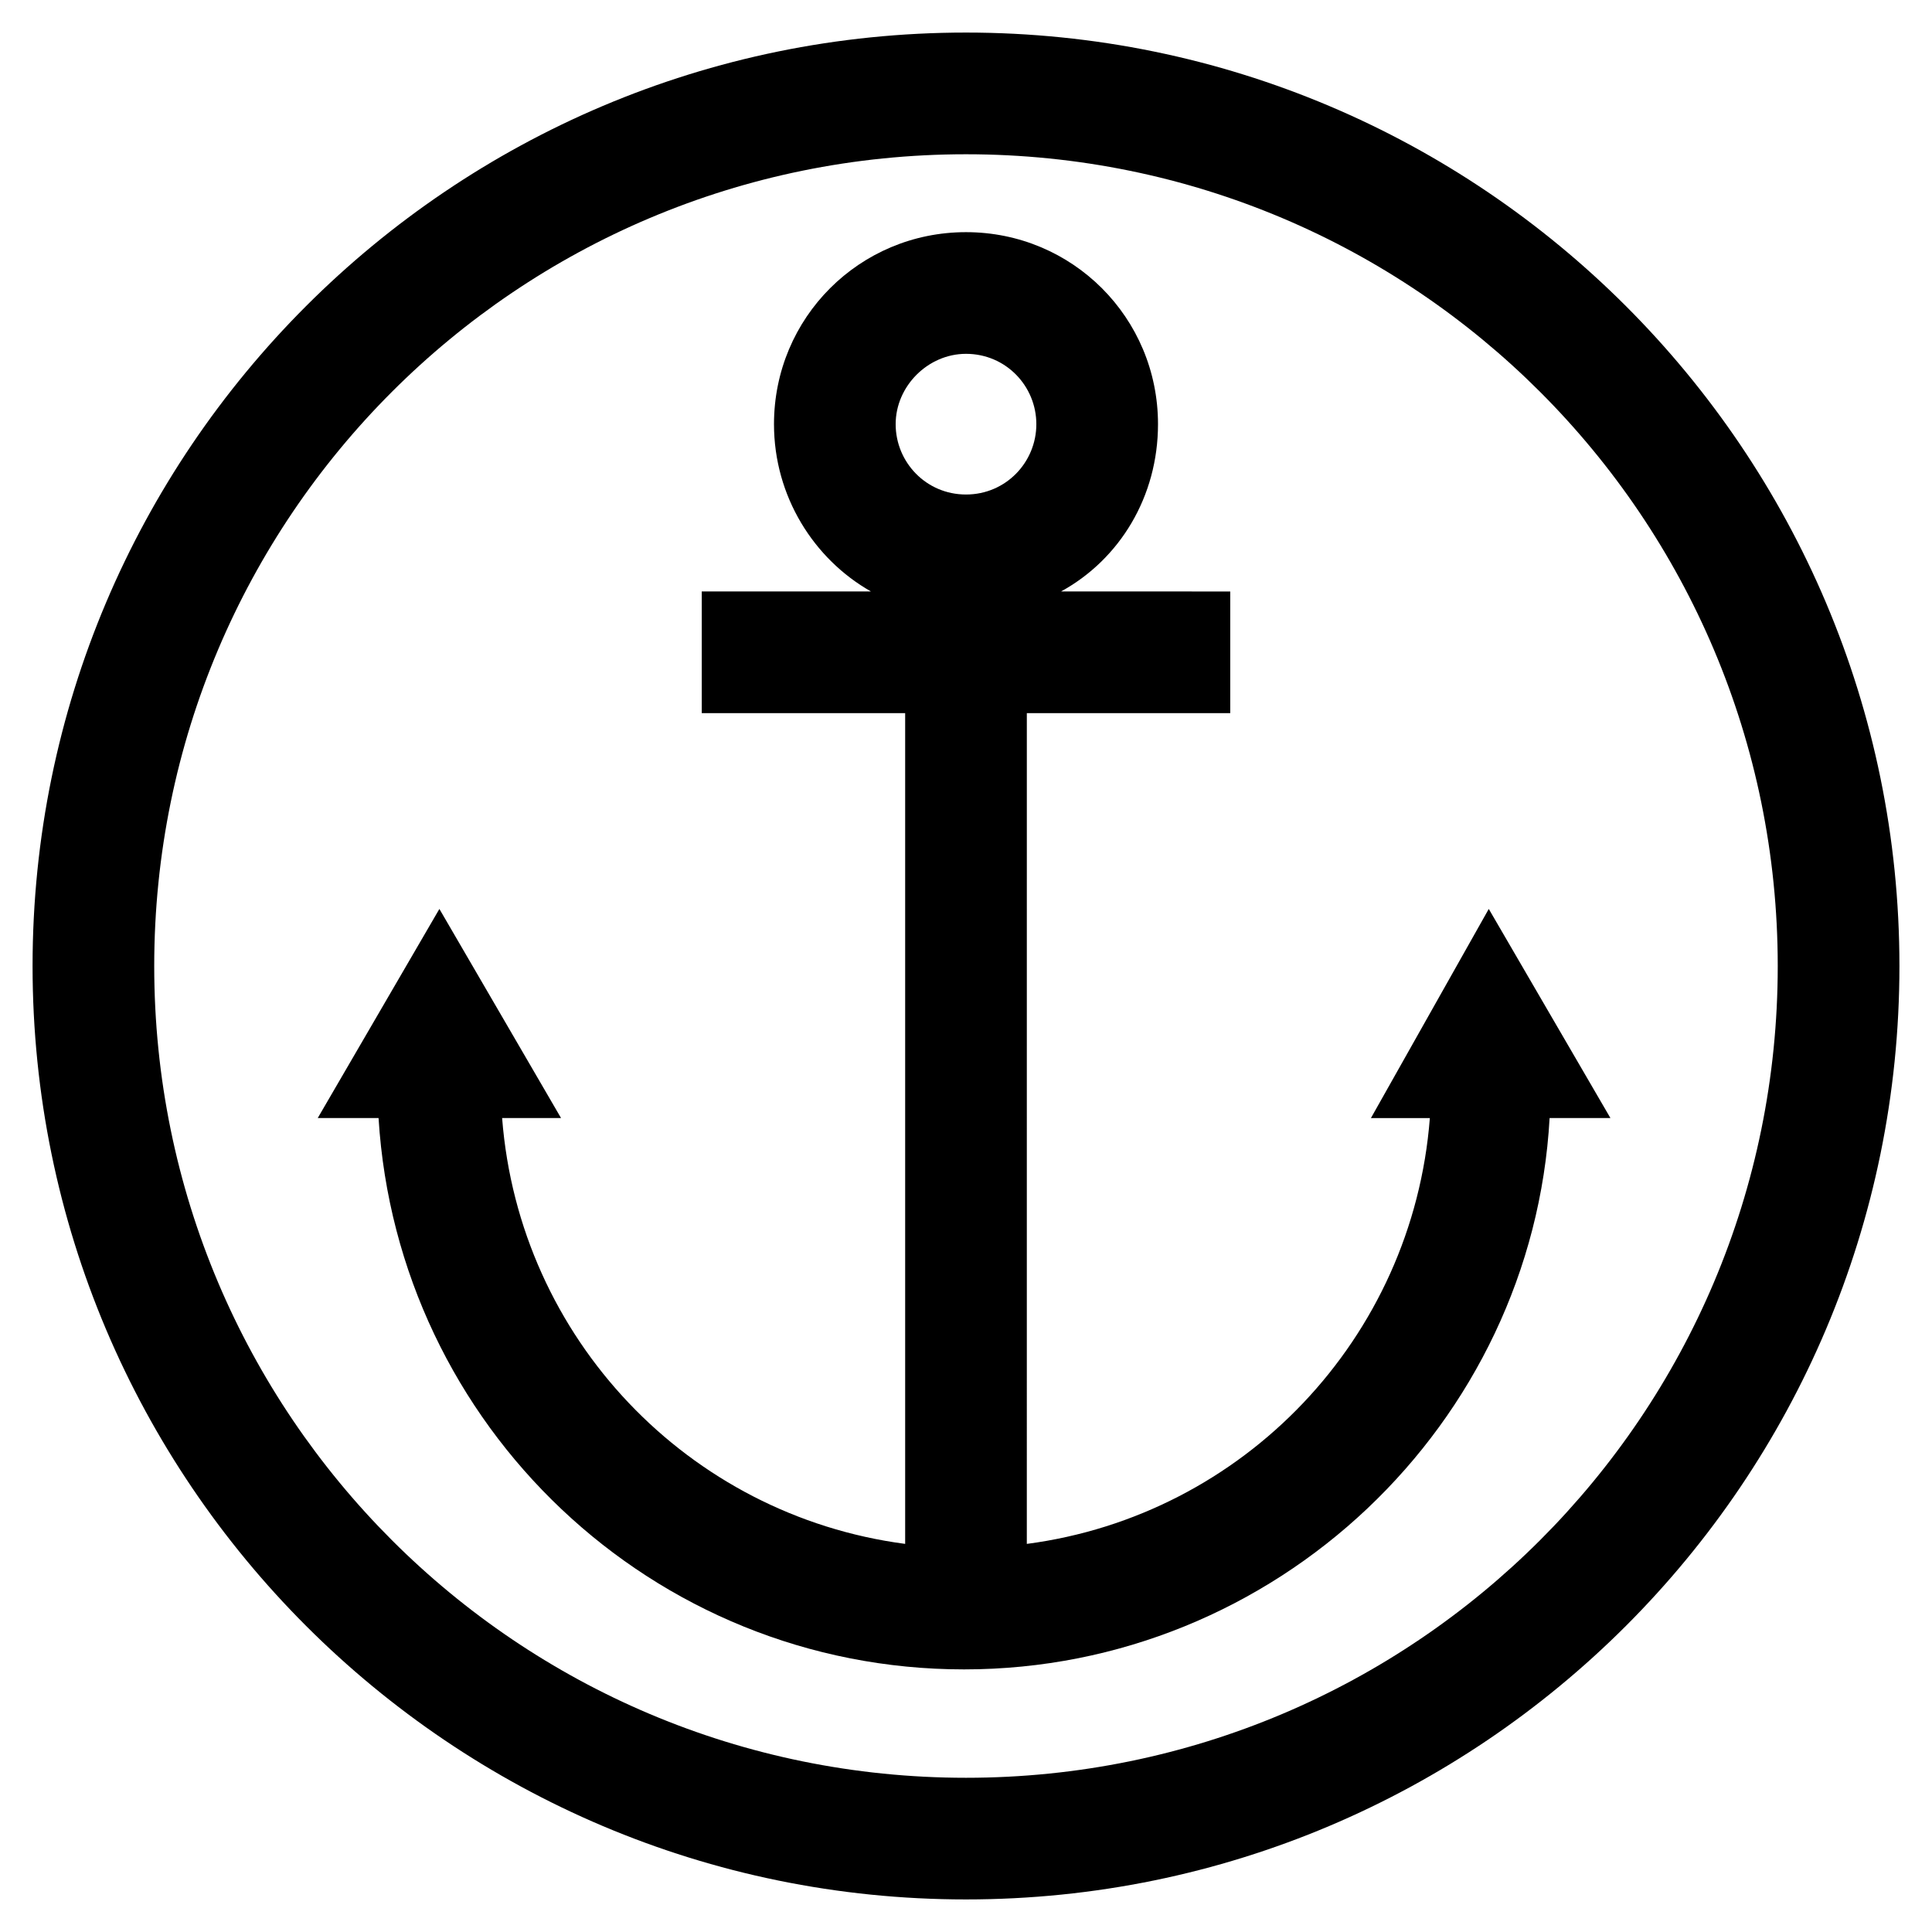<?xml version="1.0" encoding="UTF-8"?>
<!-- Uploaded to: SVG Repo, www.svgrepo.com, Generator: SVG Repo Mixer Tools -->
<svg fill="#000000" width="800px" height="800px" version="1.1" viewBox="144 144 512 512" xmlns="http://www.w3.org/2000/svg">
 <g>
  <path d="m507.31 440.3h15.617c-4.535 58.441-49.375 105.3-106.81 112.85l0.004-220.16h53.906v-32.242l-44.84-0.004c15.617-8.566 25.695-25.191 25.695-44.336 0-28.215-22.672-50.883-50.883-50.883-28.215 0-50.883 22.672-50.883 50.883 0 19.145 10.578 35.77 25.695 44.336h-44.84v32.242h53.906v220.16c-57.438-7.555-102.28-54.406-106.81-112.85h15.617l-32.242-55.418-32.242 55.418h16.121c5.039 81.617 72.547 146.11 155.17 146.11s150.64-64.992 155.17-146.11h16.121l-32.242-55.418zm-107.31-165.25c-10.578 0-18.641-8.566-18.641-18.641 0-10.078 8.566-18.641 18.641-18.641 10.578 0 18.641 8.566 18.641 18.641 0 10.074-8.062 18.641-18.641 18.641z"/>
  <path d="m400 152.63c-136.54 0-247.37 110.84-247.37 247.37 0 136.53 110.84 247.37 247.37 247.37s247.37-110.84 247.37-247.37c-0.004-136.54-110.84-247.37-247.37-247.37zm0 462.5c-118.9 0-215.13-96.227-215.13-215.12 0-118.9 96.227-215.13 215.13-215.13 118.9 0 215.12 96.227 215.12 215.13 0 118.9-96.227 215.12-215.12 215.12z"/>
 </g>
</svg>